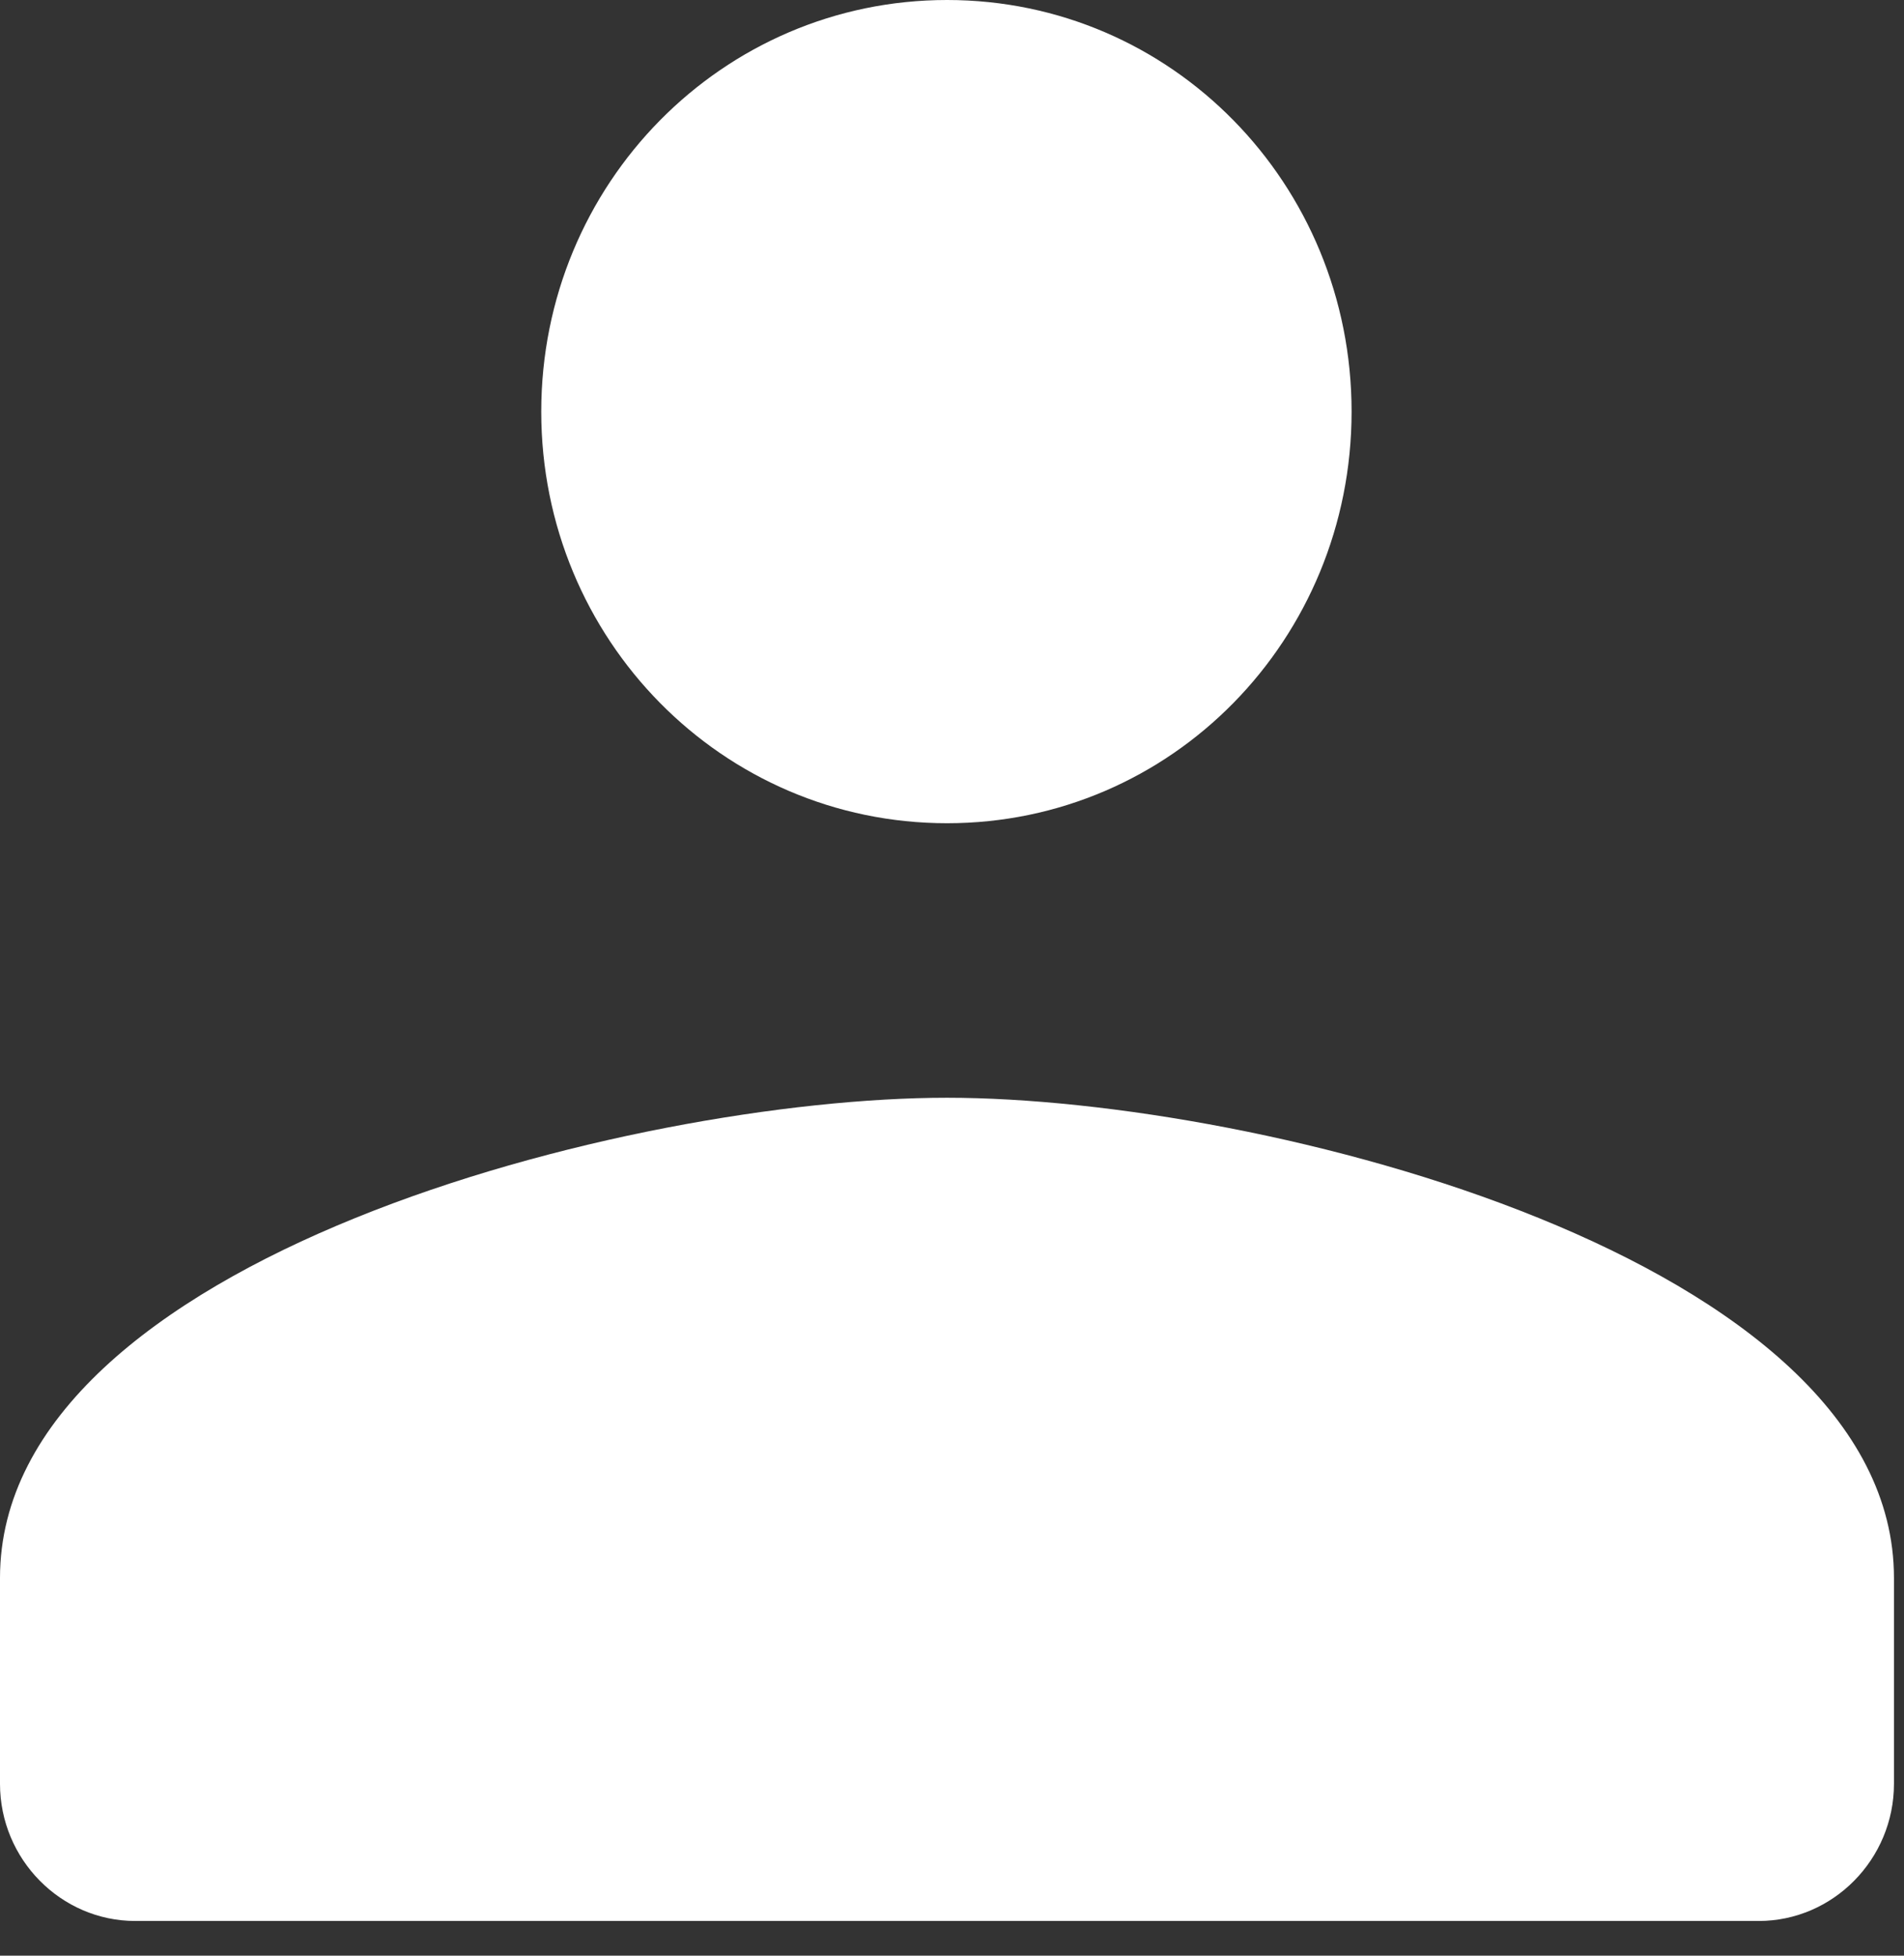 <?xml version="1.0" encoding="utf-8"?>
<svg xmlns="http://www.w3.org/2000/svg" fill="none" height="100%" overflow="visible" preserveAspectRatio="none" style="display: block;" viewBox="0 0 37 38" width="100%">
<rect x="0" y="0" width="37" height="38" fill="#333333" stroke="none"/>
<path d="M18.402 21.33C24.528 21.33 36.805 24.449 36.805 30.661V34.66C36.805 36.126 35.622 37.326 34.176 37.326H2.629C1.183 37.326 2.03844e-05 36.126 0 34.66V30.661C0 24.45 12.277 21.33 18.402 21.33ZM18.404 0C22.768 0 26.265 3.572 26.265 7.998C26.265 12.424 22.768 15.996 18.404 15.996C14.04 15.996 10.518 12.424 10.518 7.998C10.518 3.572 14.04 4.81428e-05 18.404 0Z" fill="white" id="icon/social/people_24px"/>
</svg>